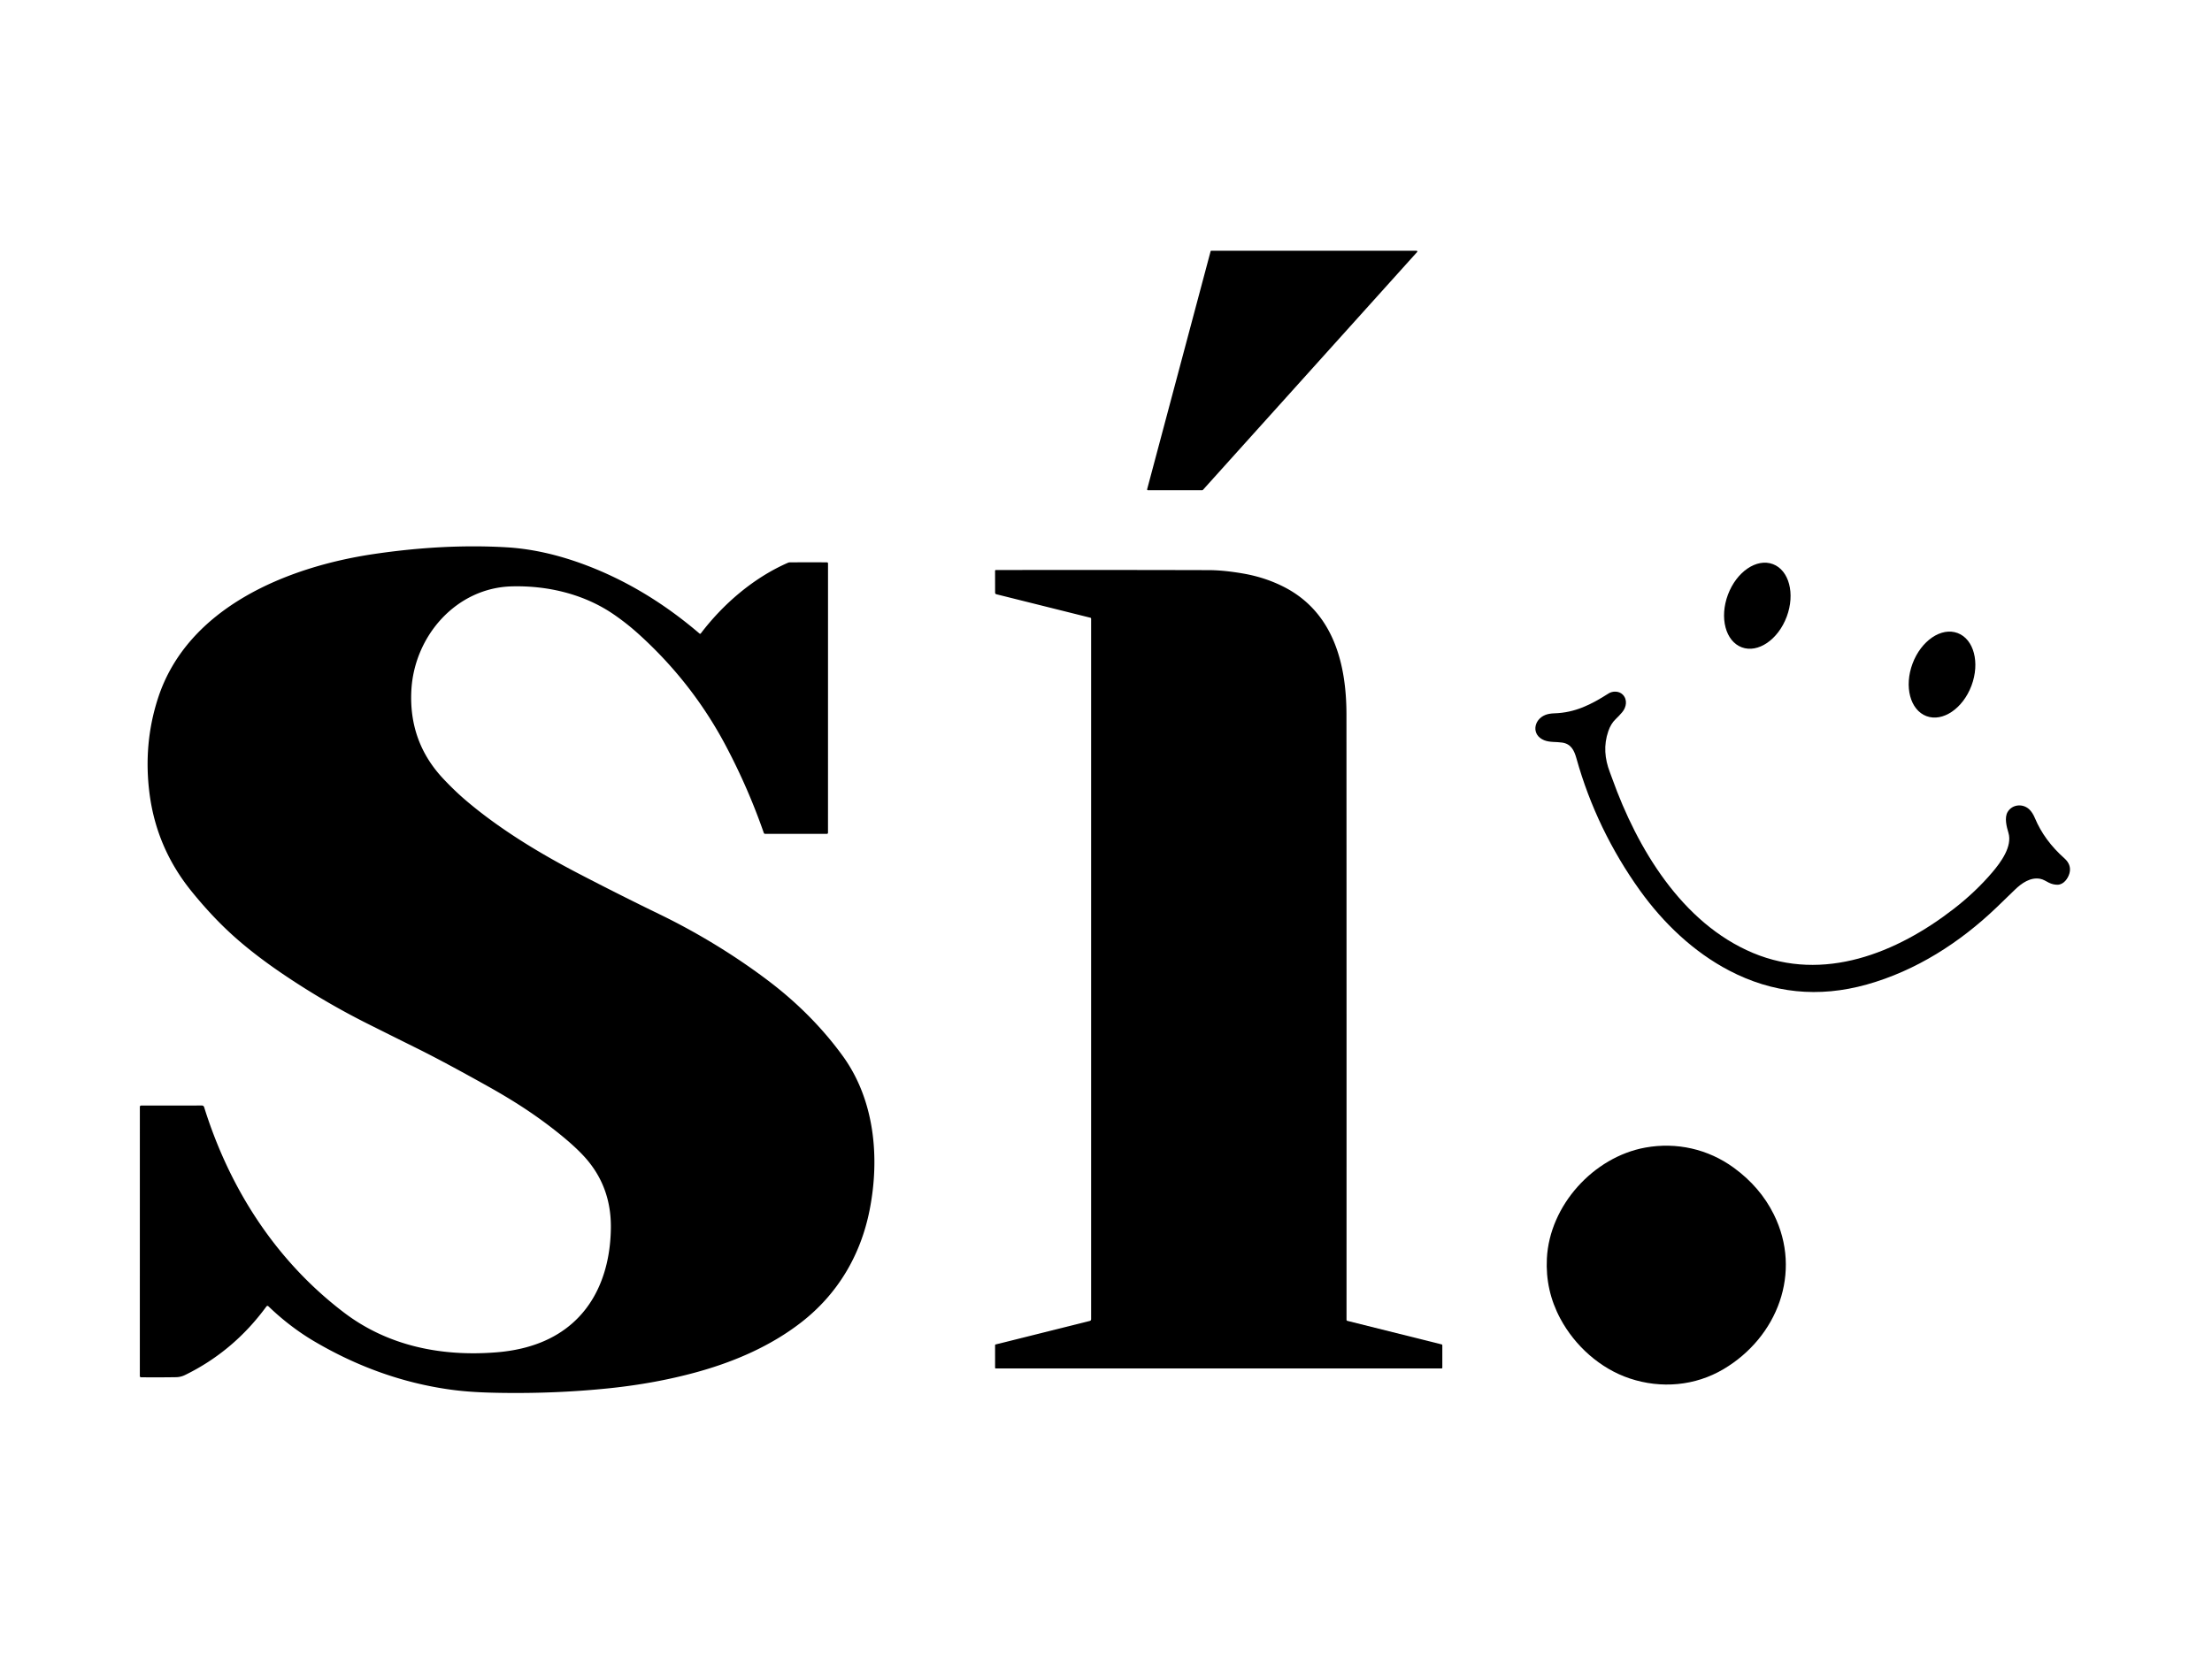<?xml version="1.0" encoding="UTF-8" standalone="no"?>
<!DOCTYPE svg PUBLIC "-//W3C//DTD SVG 1.1//EN" "http://www.w3.org/Graphics/SVG/1.1/DTD/svg11.dtd">
<svg xmlns="http://www.w3.org/2000/svg" version="1.1" viewBox="0.00 0.00 1669.00 1255.00">
<path fill="#000000" d="
  M 1069.24 190.21
  L 907.59 369.78
  A 0.58 0.58 0.0 0 1 907.16 369.97
  L 866.10 369.97
  A 0.58 0.58 0.0 0 1 865.54 369.24
  L 913.42 189.67
  A 0.58 0.58 0.0 0 1 913.98 189.24
  L 1068.81 189.24
  A 0.58 0.58 0.0 0 1 1069.24 190.21
  Z"
/>
<path fill="#000000" d="
  M 527.80 478.15
  A 0.68 0.67 38.5 0 0 528.78 478.04
  C 545.60 455.94 568.39 436.18 594.42 424.77
  Q 595.24 424.41 596.18 424.41
  Q 611.29 424.35 623.95 424.41
  A 0.81 0.80 0.0 0 1 624.76 425.21
  L 624.74 628.53
  A 0.78 0.77 -90.0 0 1 623.97 629.31
  L 577.29 629.31
  A 1.05 1.04 -9.3 0 1 576.30 628.60
  Q 564.57 594.88 547.72 562.99
  Q 522.36 515.03 481.53 478.24
  Q 472.79 470.36 462.96 463.62
  C 440.74 448.40 413.29 441.83 386.16 442.54
  C 344.19 443.65 312.46 480.04 310.37 521.20
  Q 308.41 560.00 334.44 587.70
  Q 343.21 597.04 351.95 604.45
  C 377.12 625.78 406.95 643.91 436.57 659.30
  Q 468.03 675.65 497.61 690.00
  C 527.35 704.42 556.05 722.14 580.93 741.13
  C 601.68 756.97 620.51 775.78 635.86 796.94
  C 659.90 830.07 663.97 873.58 656.13 913.28
  C 649.41 947.28 632.12 976.62 604.51 998.03
  C 581.45 1015.91 554.07 1027.76 525.52 1035.61
  Q 494.76 1044.06 460.11 1047.69
  Q 420.43 1051.85 378.31 1051.22
  C 364.85 1051.02 352.12 1050.51 338.86 1048.61
  Q 285.65 1041.02 236.66 1012.05
  C 224.54 1004.88 212.80 995.79 202.65 985.99
  Q 201.70 985.07 200.92 986.14
  Q 176.19 1019.87 139.66 1037.72
  Q 136.39 1039.32 132.91 1039.38
  Q 120.79 1039.58 106.41 1039.45
  A 0.91 0.90 -90.0 0 1 105.51 1038.54
  L 105.52 835.48
  Q 105.52 834.38 106.62 834.38
  L 152.25 834.34
  Q 153.64 834.34 154.05 835.66
  C 173.26 897.14 208.12 951.52 259.63 990.67
  C 292.77 1015.86 333.16 1023.96 374.56 1020.62
  Q 393.24 1019.12 408.16 1013.12
  C 444.78 998.40 460.46 964.68 460.91 926.81
  Q 461.29 895.34 440.91 872.97
  Q 434.16 865.56 423.11 856.57
  C 405.35 842.13 387.89 830.88 367.67 819.59
  Q 334.55 801.09 315.37 791.57
  Q 296.85 782.37 277.95 772.92
  C 256.11 762.00 235.16 749.75 214.64 735.93
  Q 193.15 721.47 177.24 707.34
  Q 160.50 692.48 144.30 672.42
  Q 118.11 639.99 112.82 598.92
  Q 108.00 561.50 119.20 526.97
  C 141.42 458.45 216.66 427.90 281.56 418.21
  Q 334.56 410.31 381.93 413.04
  Q 410.79 414.71 442.03 426.51
  Q 487.57 443.70 527.80 478.15
  Z"
/>
<ellipse fill="#000000" cx="0.00" cy="0.00" transform="translate(1325.93,457.14) rotate(110.5)" rx="33.52" ry="23.68"/>
<path fill="#000000" d="
  M 823.27 466.94
  Q 823.27 466.34 822.70 466.20
  L 751.78 448.49
  A 1.25 1.24 -83.2 0 1 750.83 447.28
  L 750.80 430.77
  A 0.57 0.56 0.0 0 1 751.37 430.21
  Q 829.75 430.08 912.06 430.28
  Q 923.32 430.31 937.99 432.85
  Q 954.69 435.74 968.94 443.05
  C 1005.74 461.92 1015.91 500.47 1015.93 539.19
  Q 1016.04 763.73 1015.98 996.04
  A 0.85 0.85 0.0 0 0 1016.63 996.87
  L 1087.72 1014.63
  A 0.72 0.72 0.0 0 1 1088.26 1015.33
  L 1088.26 1032.25
  A 0.51 0.51 0.0 0 1 1087.75 1032.76
  L 751.29 1032.76
  A 0.47 0.47 0.0 0 1 750.82 1032.29
  L 750.81 1015.24
  A 0.59 0.58 83.1 0 1 751.25 1014.67
  L 822.29 996.92
  A 1.29 1.29 0.0 0 0 823.27 995.67
  L 823.27 466.94
  Z"
/>
<ellipse fill="#000000" cx="0.00" cy="0.00" transform="translate(1465.30,509.12) rotate(110.6)" rx="33.48" ry="23.74"/>
<path fill="#000000" d="
  M 1539.43 663.26
  C 1532.05 661.83 1525.32 666.57 1520.28 671.48
  Q 1513.60 678.00 1506.45 684.85
  C 1478.64 711.49 1445.52 732.67 1408.56 743.02
  Q 1353.93 758.32 1304.48 732.38
  C 1277.86 718.41 1255.15 696.80 1237.38 672.05
  C 1215.81 642.00 1199.48 608.26 1189.51 572.54
  C 1187.73 566.15 1185.36 561.46 1178.72 560.44
  C 1174.18 559.74 1169.37 560.38 1165.11 558.67
  C 1155.26 554.70 1157.06 543.19 1165.89 539.61
  Q 1168.67 538.48 1172.92 538.35
  C 1188.40 537.87 1200.54 531.79 1213.66 523.38
  C 1216.67 521.44 1221.54 521.35 1224.38 524.22
  C 1228.14 528.02 1227.17 533.71 1224.03 537.46
  Q 1221.76 540.16 1218.93 542.87
  Q 1215.43 546.21 1213.50 551.83
  C 1209.86 562.43 1210.76 572.56 1214.67 582.78
  Q 1215.59 585.21 1216.46 587.63
  C 1235.28 640.15 1268.89 696.68 1322.71 719.23
  C 1375.92 741.52 1431.18 719.27 1474.18 685.90
  Q 1490.73 673.06 1503.27 658.30
  C 1509.75 650.67 1518.49 638.79 1515.40 628.52
  C 1514.05 624.03 1512.21 617.10 1514.82 612.77
  C 1518.36 606.87 1526.49 606.30 1531.26 610.97
  Q 1533.67 613.33 1535.39 617.45
  Q 1542.44 634.31 1557.63 647.78
  C 1561.02 650.78 1562.67 654.55 1561.47 659.02
  C 1560.41 662.98 1557.08 667.65 1552.52 667.72
  Q 1549.21 667.78 1545.91 666.17
  C 1543.76 665.12 1541.81 663.71 1539.43 663.26
  Z"
/>
<path fill="#000000" d="
  M 1338.36 916.49
  C 1360.11 960.32 1341.01 1009.26 1300.44 1033.30
  C 1279.01 1046.00 1253.38 1048.23 1229.69 1040.34
  C 1207.25 1032.86 1188.23 1015.60 1177.29 995.16
  Q 1165.92 973.91 1167.15 949.78
  C 1169.18 909.78 1202.26 873.21 1241.45 866.09
  C 1264.98 861.81 1288.86 867.23 1308.10 881.25
  Q 1328.12 895.83 1338.36 916.49
  Z"
/>
</svg>
